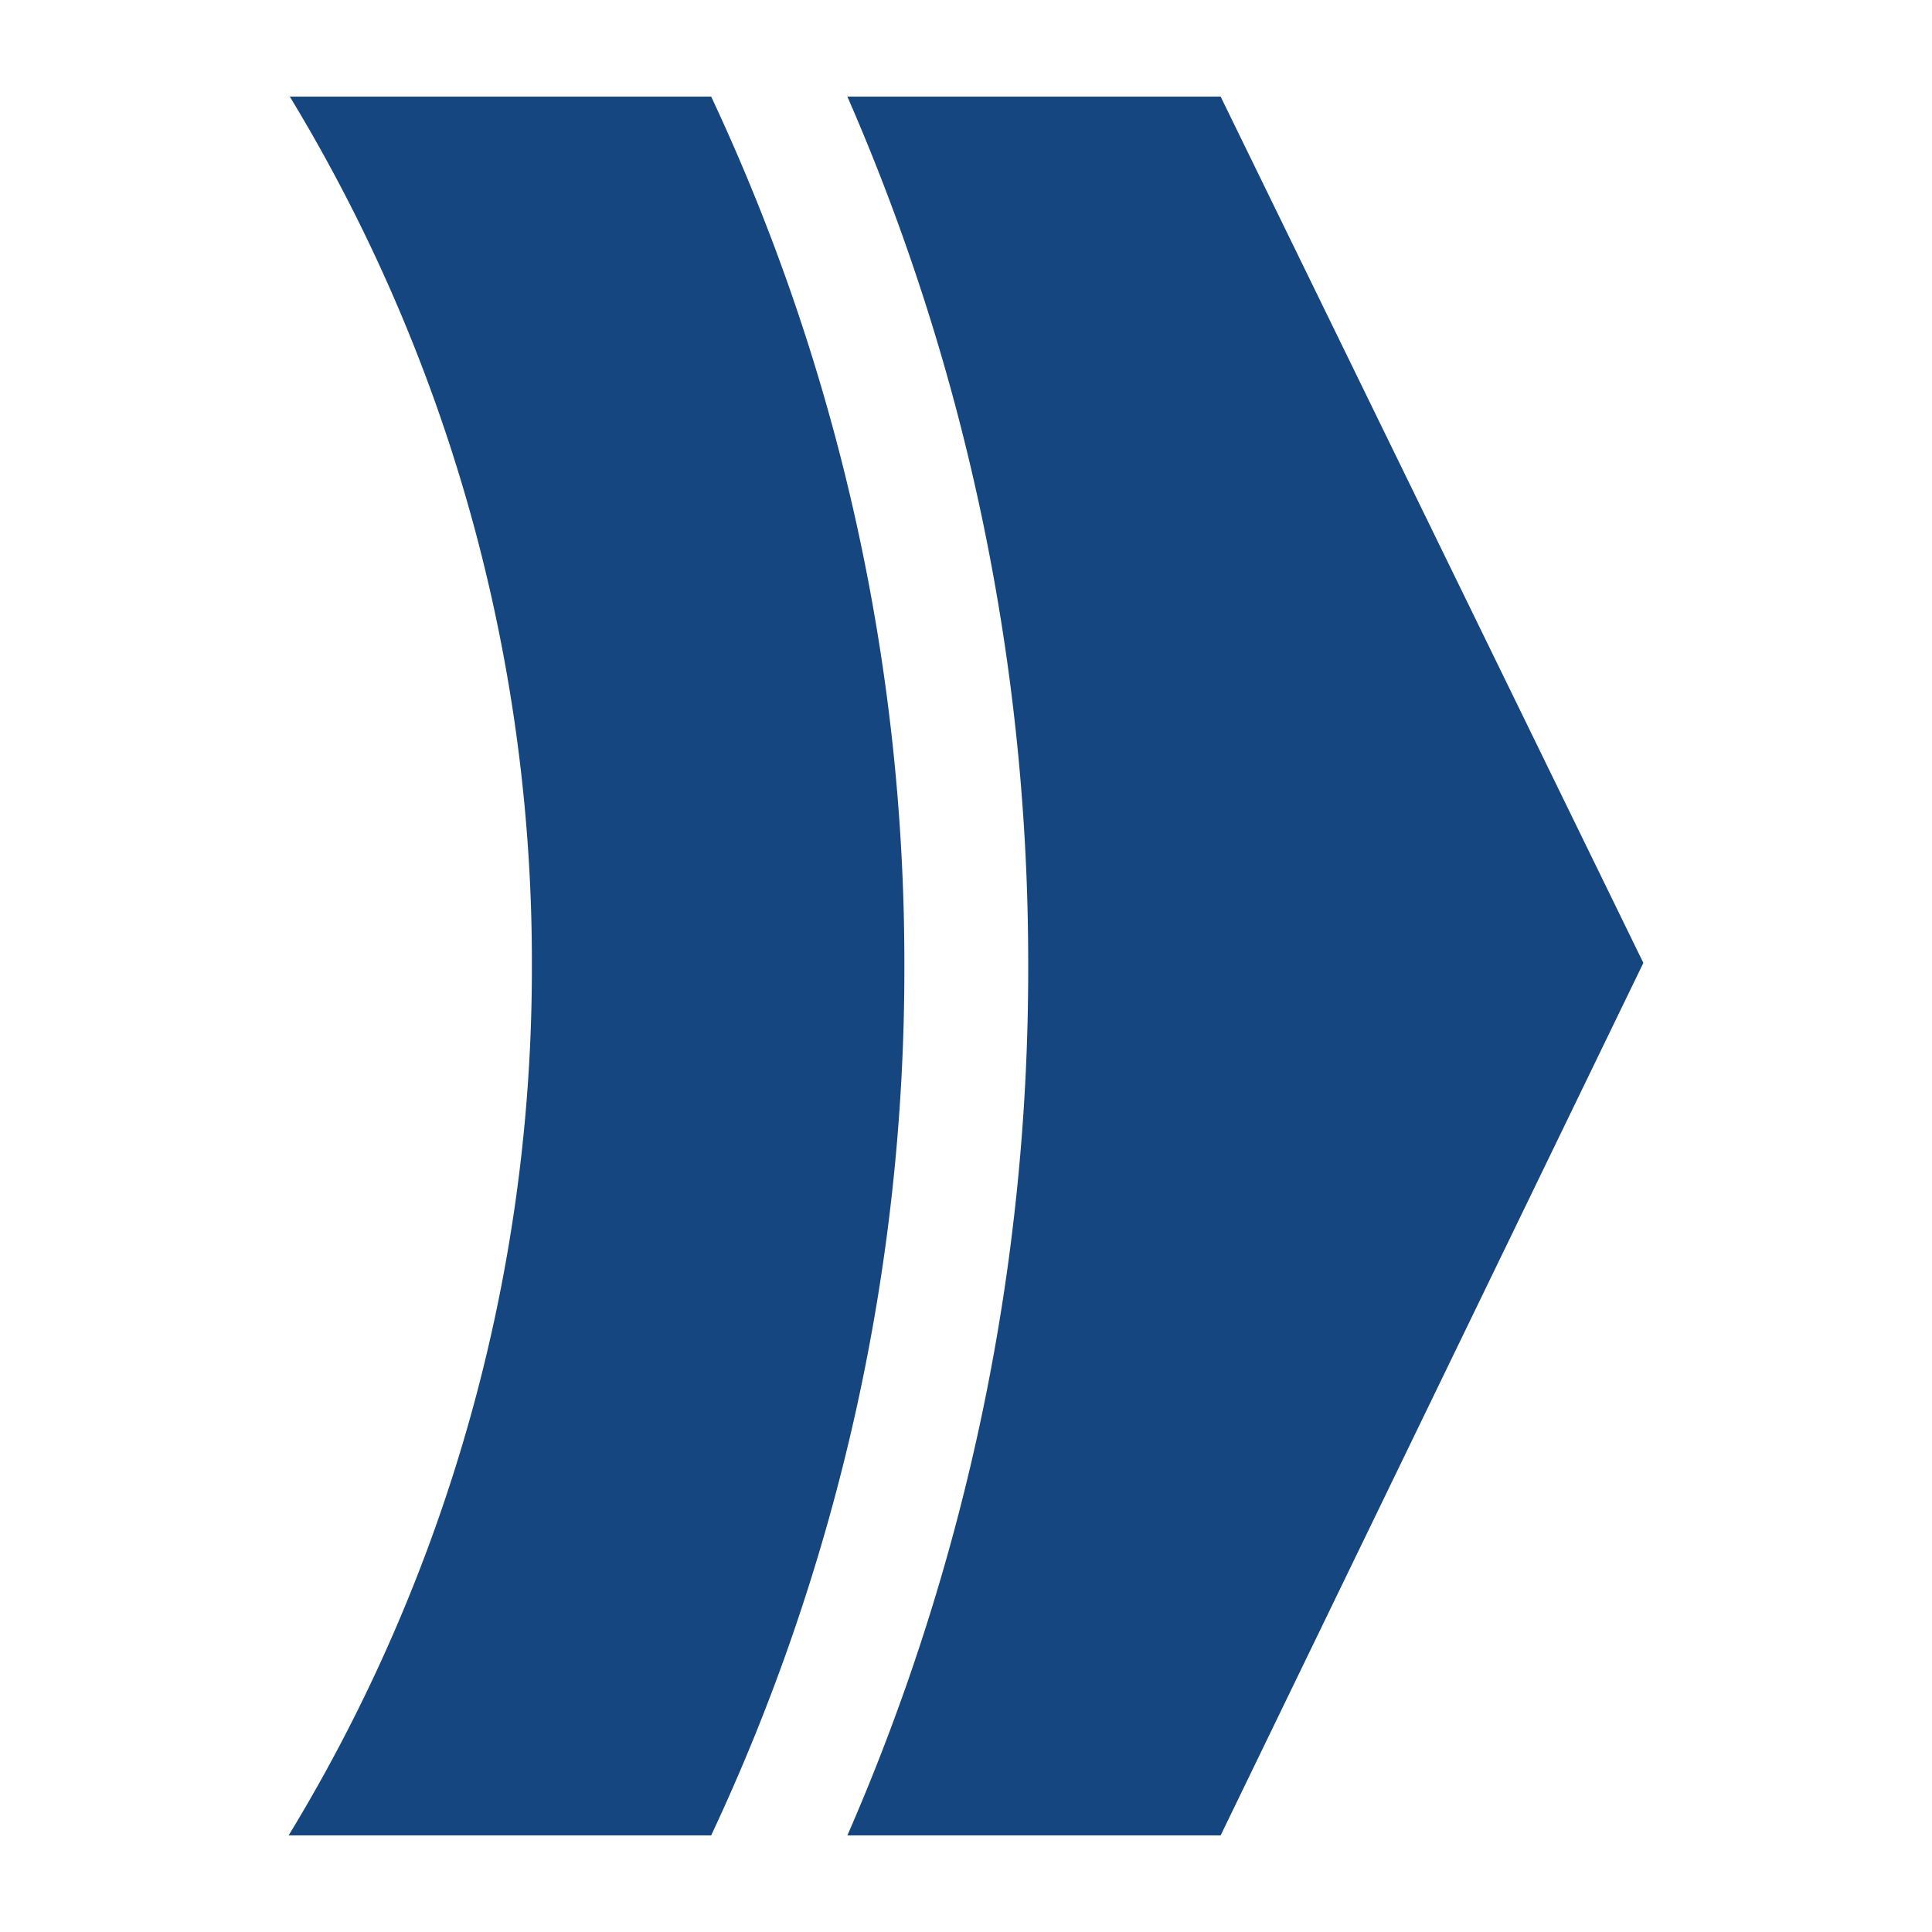 <svg id="search" xmlns="http://www.w3.org/2000/svg" viewBox="0 0 100 100"><defs><style>.cls-1{fill:#154680; fill-rule:evenodd;}</style></defs><title>Zeichenfläche 1</title><g id="link_arrow"><path class="cls-1" d="M36.81,5a105.58,105.58,0,0,1,10,45,105.58,105.58,0,0,1-10,45L14.94,95A86.3,86.3,0,0,0,27.53,50,86.28,86.28,0,0,0,15,5Z"/><path class="cls-1" d="M53.22,50A112,112,0,0,0,43.86,5H63.18L85.06,49.84,63.18,95H43.86a112,112,0,0,0,9.36-45Z"/></g></svg>